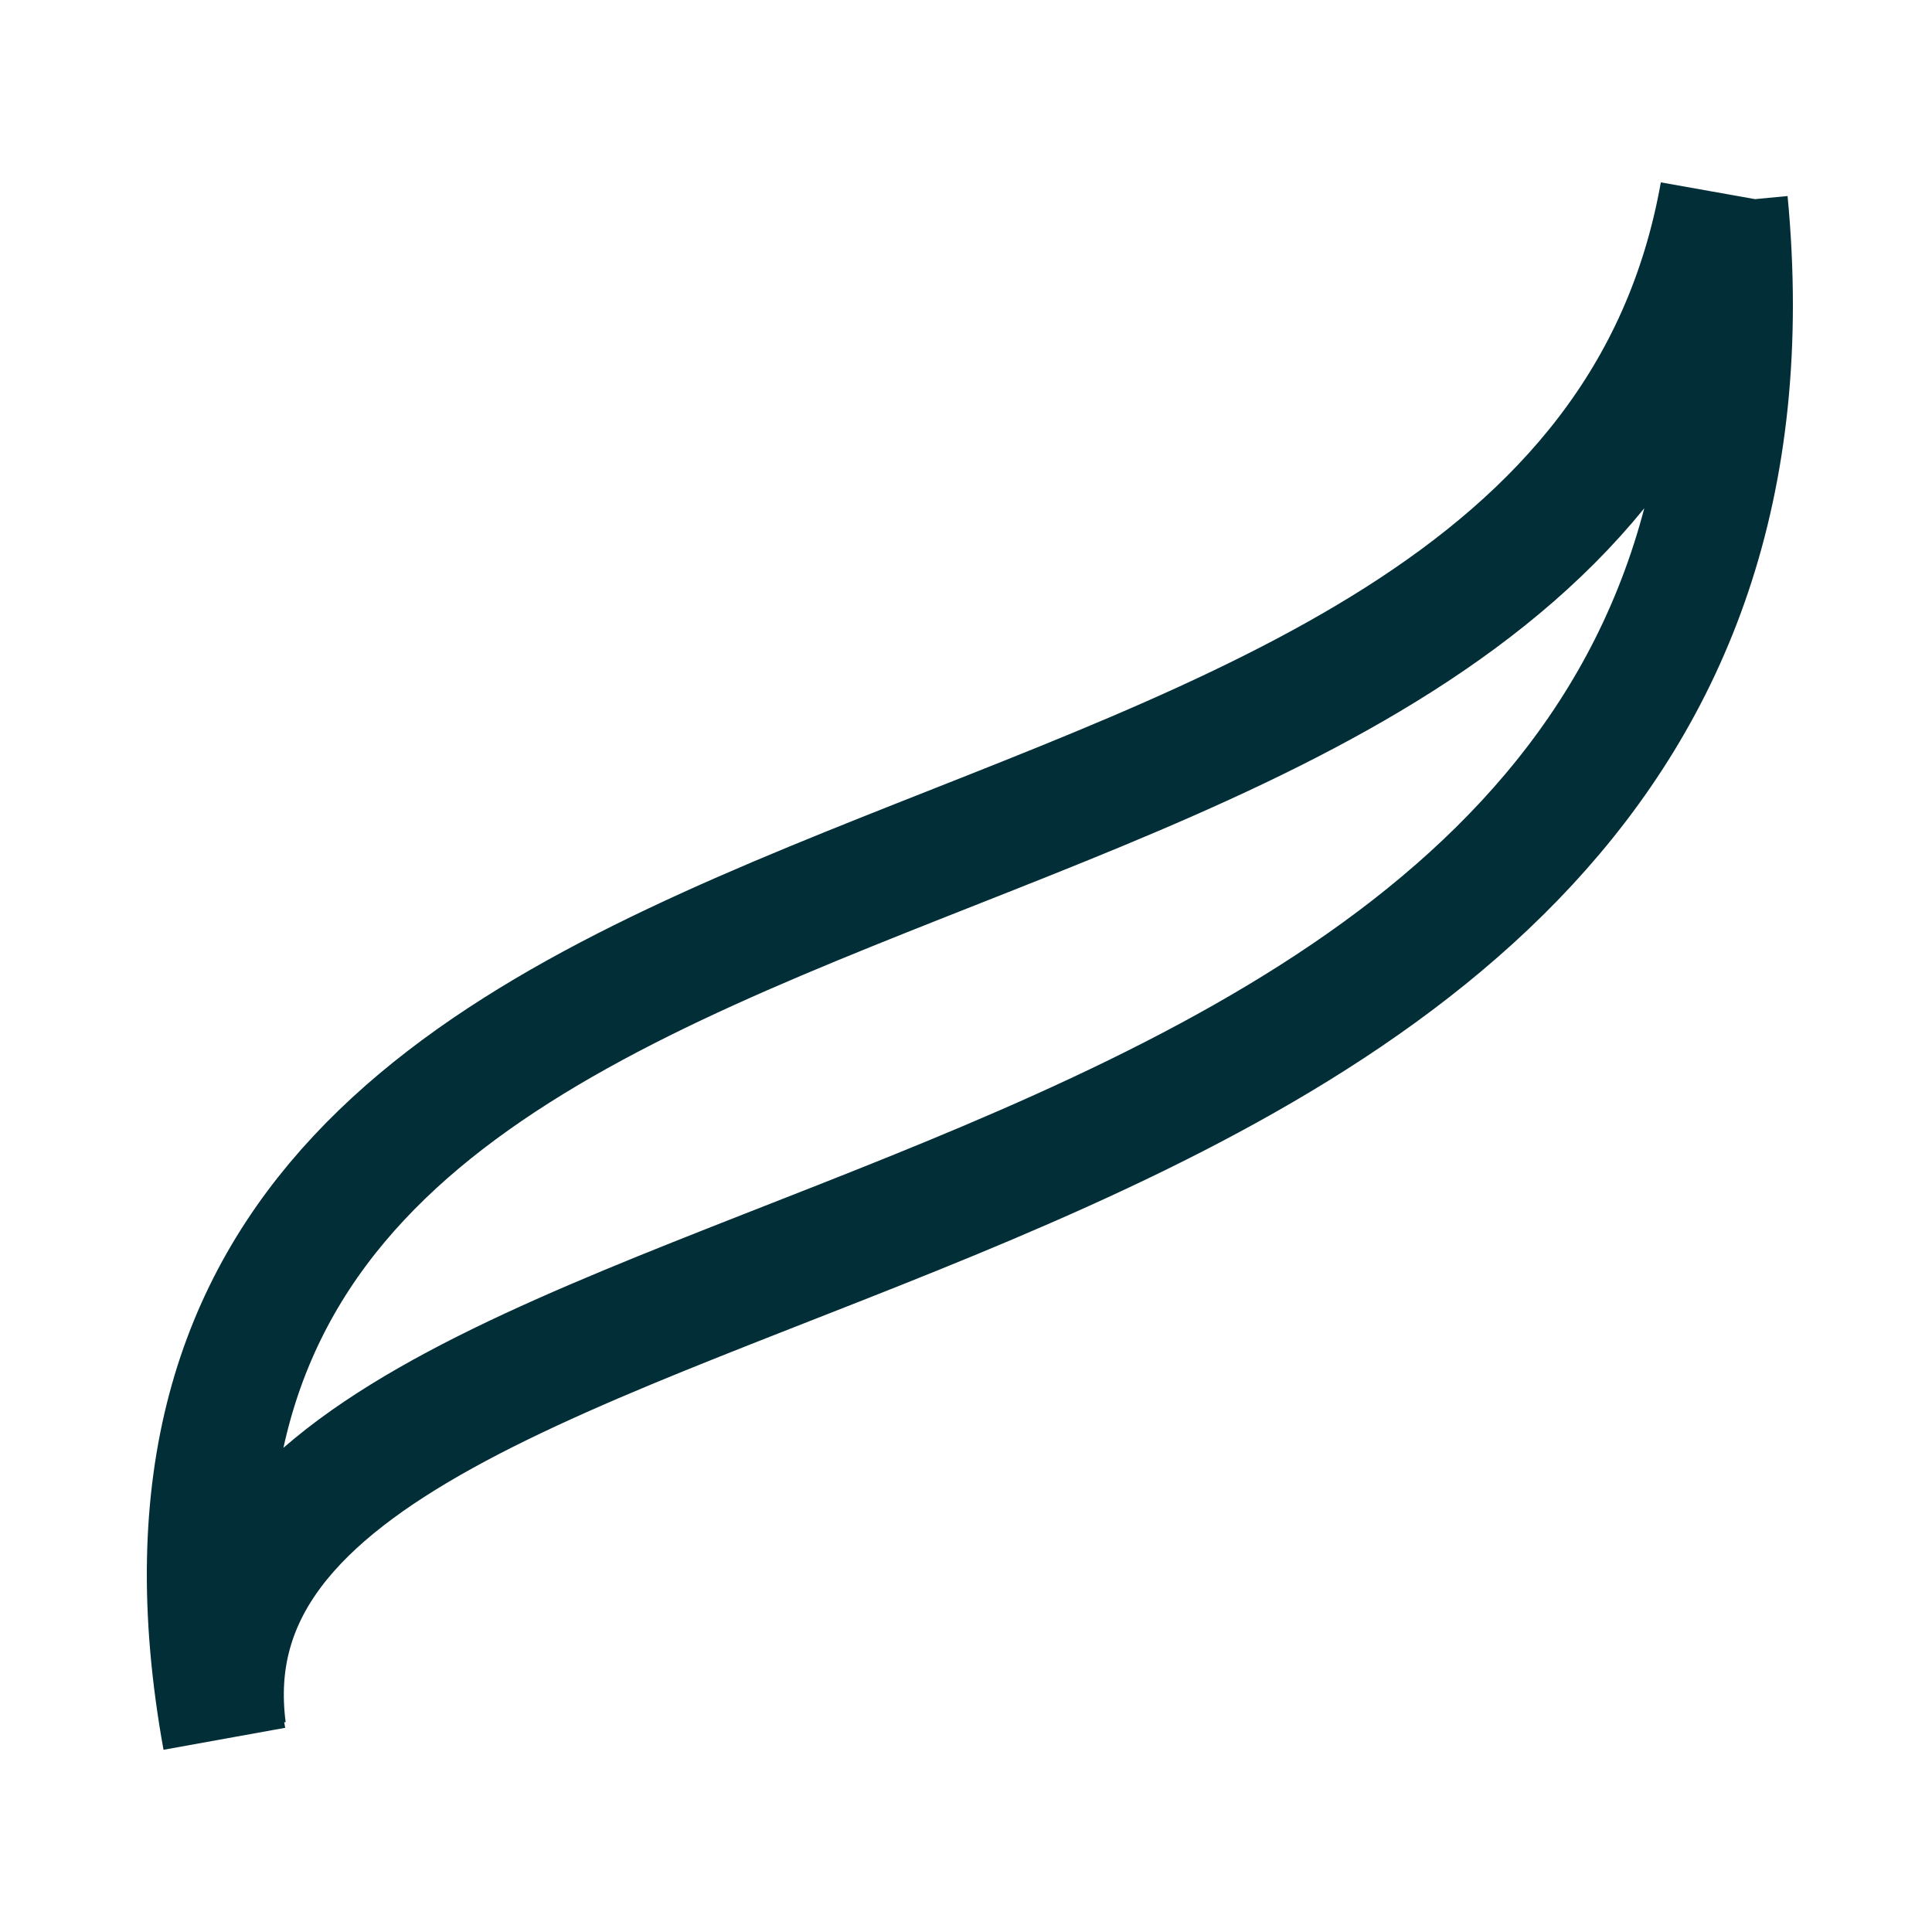 <svg width="250" height="250" viewBox="0 0 250 250" fill="none" xmlns="http://www.w3.org/2000/svg">
<path d="M29.031 225C4.882 91.292 203.693 132.303 222.788 25M223.349 26.124C237.39 173.876 19.483 150.843 29.031 223.876" stroke="#022E37" stroke-width="16"/>
</svg>
